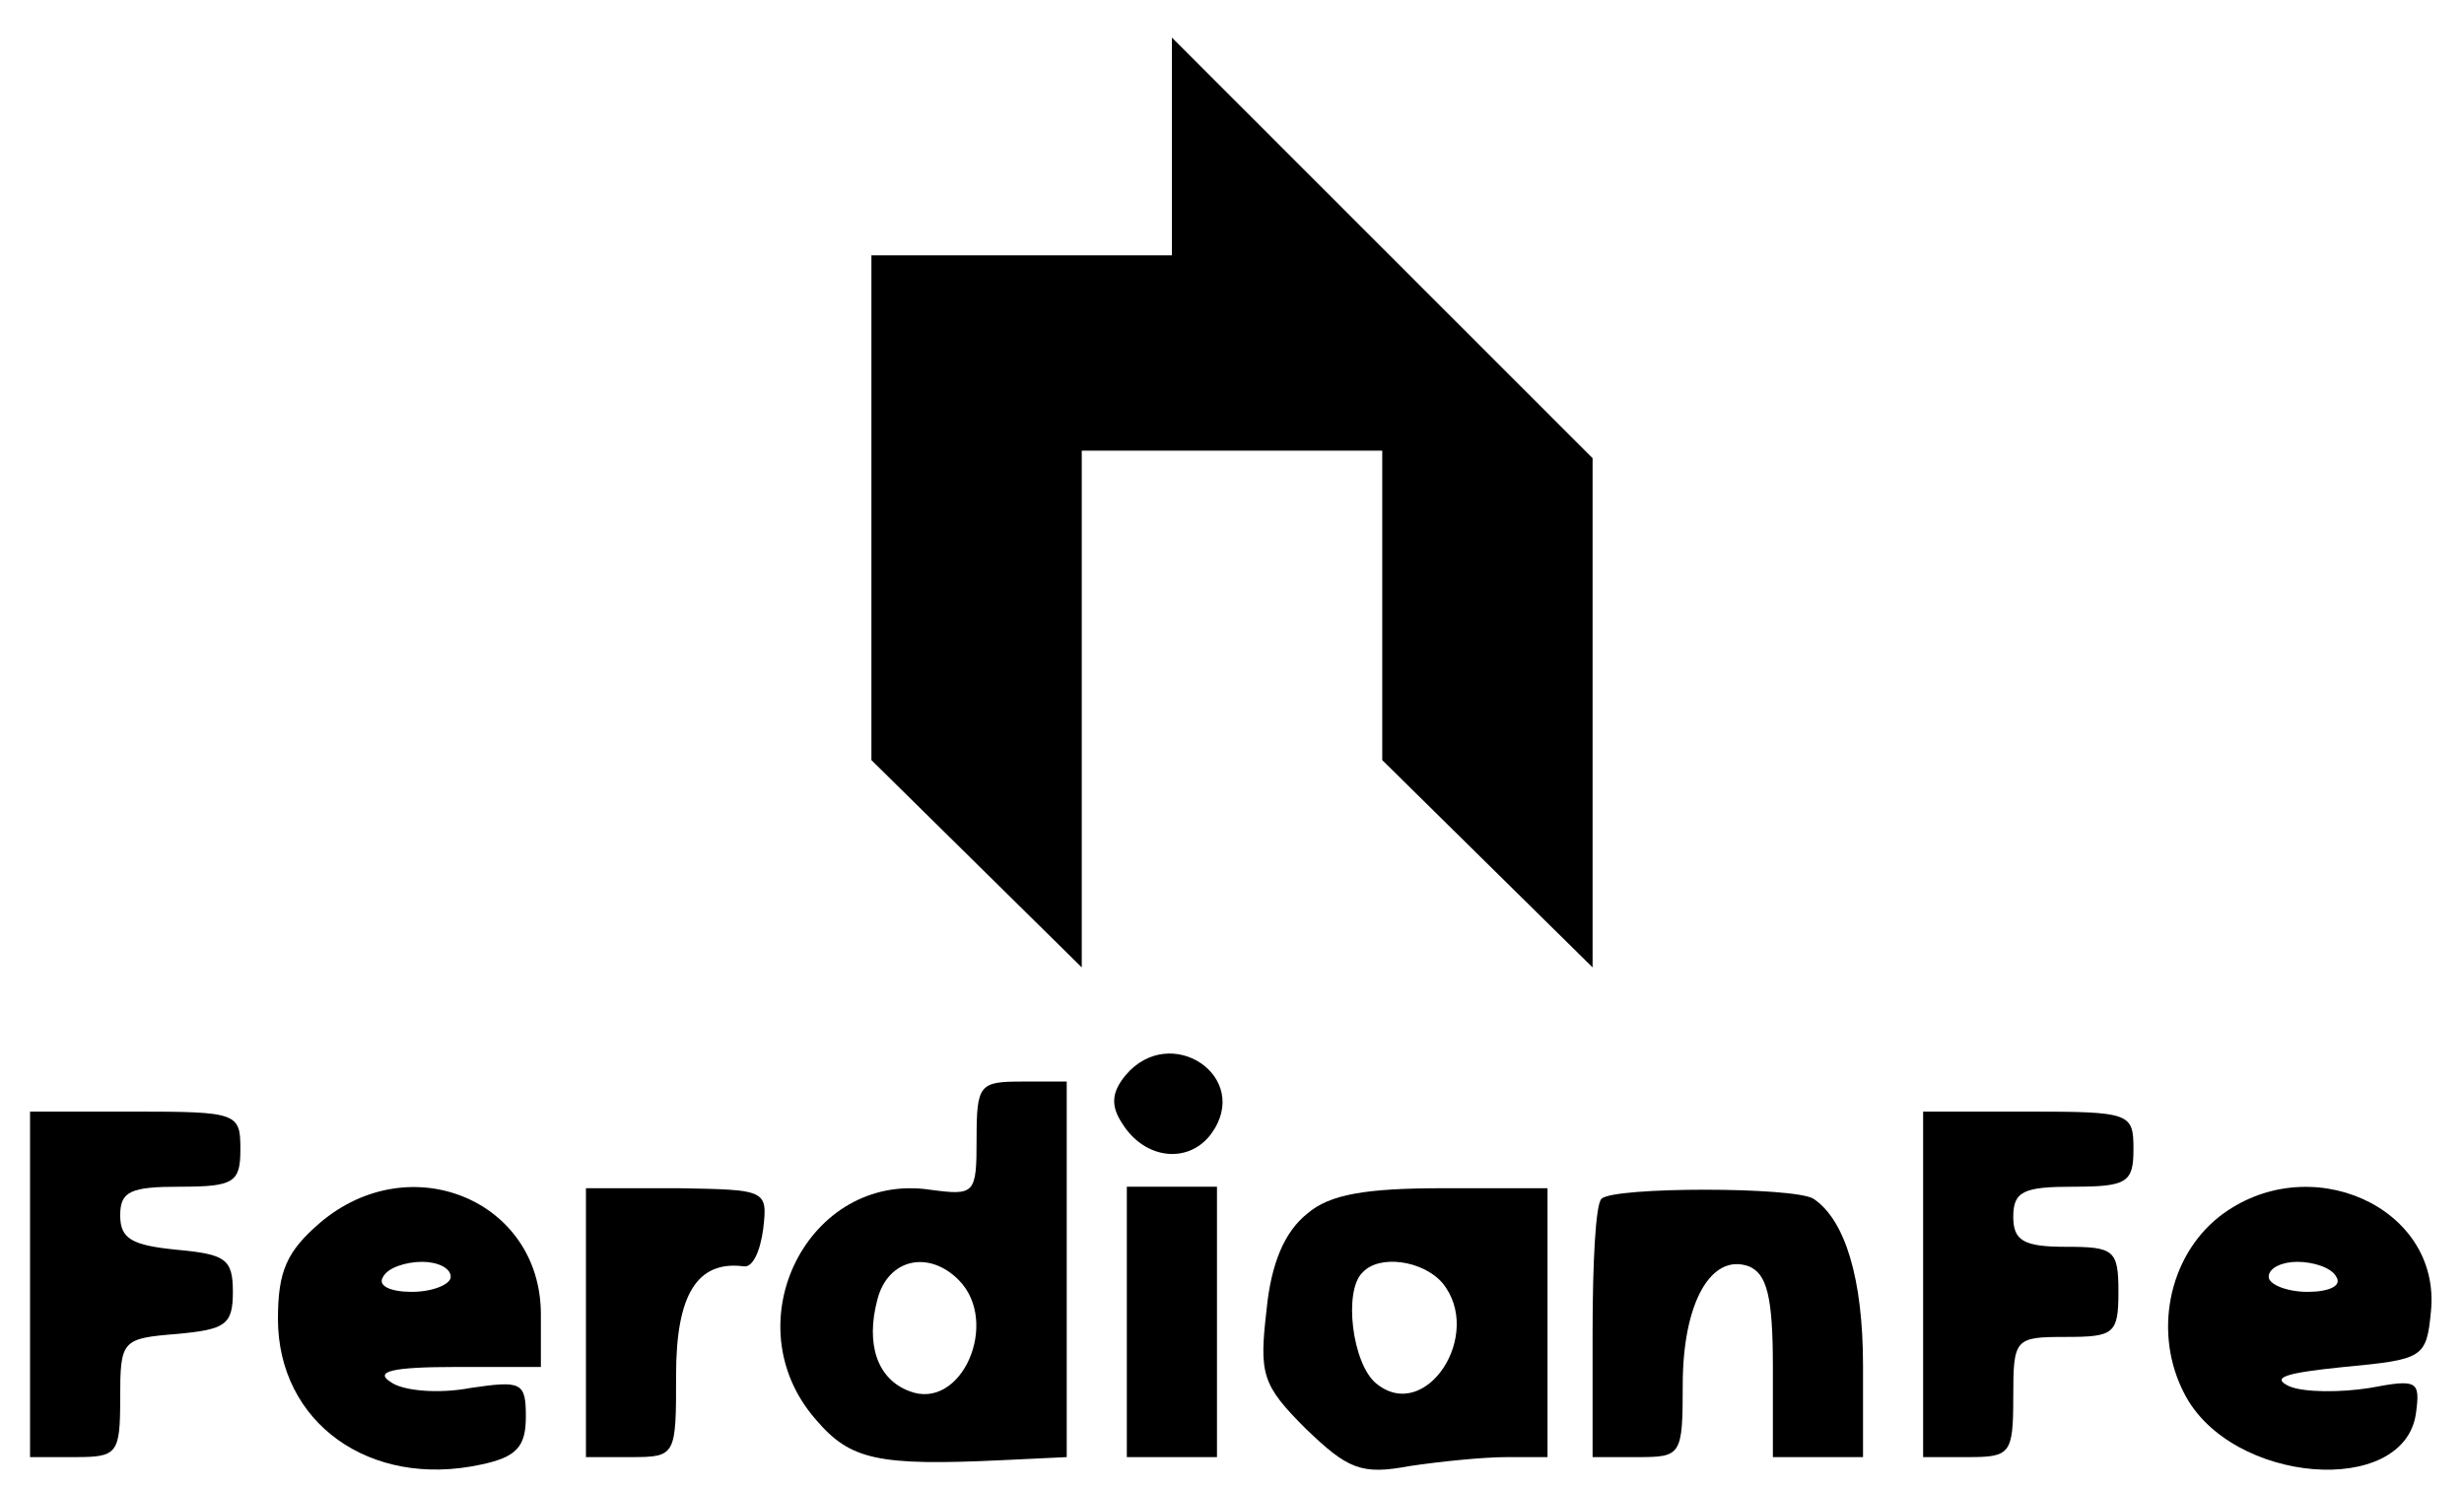 <?xml version="1.0" standalone="no"?>
<!DOCTYPE svg PUBLIC "-//W3C//DTD SVG 20010904//EN"
 "http://www.w3.org/TR/2001/REC-SVG-20010904/DTD/svg10.dtd">
<svg version="1.0" xmlns="http://www.w3.org/2000/svg"
 width="164pt" height="99pt" viewBox="0 0 164 99"
 preserveAspectRatio="xMidYMid meet">

<g transform="translate(0,99) scale(0.1,-0.1)"
fill="#000000" stroke="none">
<path d="M780 892 l0 -72 -100 0 -100 0 0 -168 0 -168 70 -69 70 -69 0 172 0
172 100 0 100 0 0 -103 0 -103 70 -69 70 -69 0 169 0 170 -140 140 -140 140 0
-73z"/>
<path d="M749 274 c-9 -11 -10 -20 -2 -32 15 -24 44 -27 59 -7 28 38 -27 75
-57 39z"/>
<path d="M650 232 c0 -37 -1 -38 -31 -34 -81 12 -132 -89 -76 -153 23 -27 41
-31 125 -27 l42 2 0 125 0 125 -30 0 c-28 0 -30 -2 -30 -38z m-12 -94 c28 -28
2 -88 -33 -74 -21 8 -29 31 -21 61 7 27 34 33 54 13z"/>
<path d="M20 135 l0 -115 30 0 c28 0 30 2 30 39 0 39 1 40 38 43 32 3 37 6 37
28 0 22 -5 25 -37 28 -30 3 -38 7 -38 23 0 16 7 19 40 19 36 0 40 3 40 25 0
24 -2 25 -70 25 l-70 0 0 -115z"/>
<path d="M1280 135 l0 -115 30 0 c28 0 30 2 30 40 0 39 1 40 35 40 32 0 35 2
35 30 0 28 -3 30 -35 30 -28 0 -35 4 -35 20 0 17 7 20 40 20 36 0 40 3 40 25
0 24 -2 25 -70 25 l-70 0 0 -115z"/>
<path d="M213 176 c-22 -19 -28 -32 -28 -64 0 -69 61 -113 135 -97 24 5 30 12
30 32 0 23 -3 24 -37 19 -21 -4 -45 -2 -53 4 -11 7 1 10 43 10 l57 0 0 35 c0
76 -87 112 -147 61z m87 -36 c0 -5 -12 -10 -26 -10 -14 0 -23 4 -19 10 3 6 15
10 26 10 10 0 19 -4 19 -10z"/>
<path d="M390 109 l0 -89 30 0 c30 0 30 1 30 55 0 53 14 76 45 72 6 -1 11 10
13 25 3 26 2 26 -57 27 l-61 0 0 -90z"/>
<path d="M750 110 l0 -90 30 0 30 0 0 90 0 90 -30 0 -30 0 0 -90z"/>
<path d="M870 182 c-15 -12 -24 -33 -27 -64 -5 -43 -3 -50 26 -79 28 -27 37
-31 69 -25 20 3 49 6 65 6 l27 0 0 89 0 90 -69 0 c-52 0 -76 -4 -91 -17z m90
-46 c28 -34 -11 -94 -44 -67 -16 13 -22 62 -9 74 11 12 40 8 53 -7z"/>
<path d="M1066 192 c-4 -3 -6 -43 -6 -89 l0 -83 30 0 c29 0 30 1 30 48 0 55
19 88 44 79 12 -5 16 -20 16 -67 l0 -60 30 0 30 0 0 61 c0 58 -12 97 -33 111
-13 8 -133 8 -141 0z"/>
<path d="M1477 180 c-34 -27 -44 -78 -23 -118 31 -60 146 -69 154 -13 3 22 1
23 -31 17 -19 -3 -43 -3 -53 1 -13 6 -3 9 36 13 53 5 55 6 58 37 7 70 -82 109
-141 63z m78 -40 c4 -6 -5 -10 -19 -10 -14 0 -26 5 -26 10 0 6 9 10 19 10 11
0 23 -4 26 -10z"/>
</g>
</svg>
